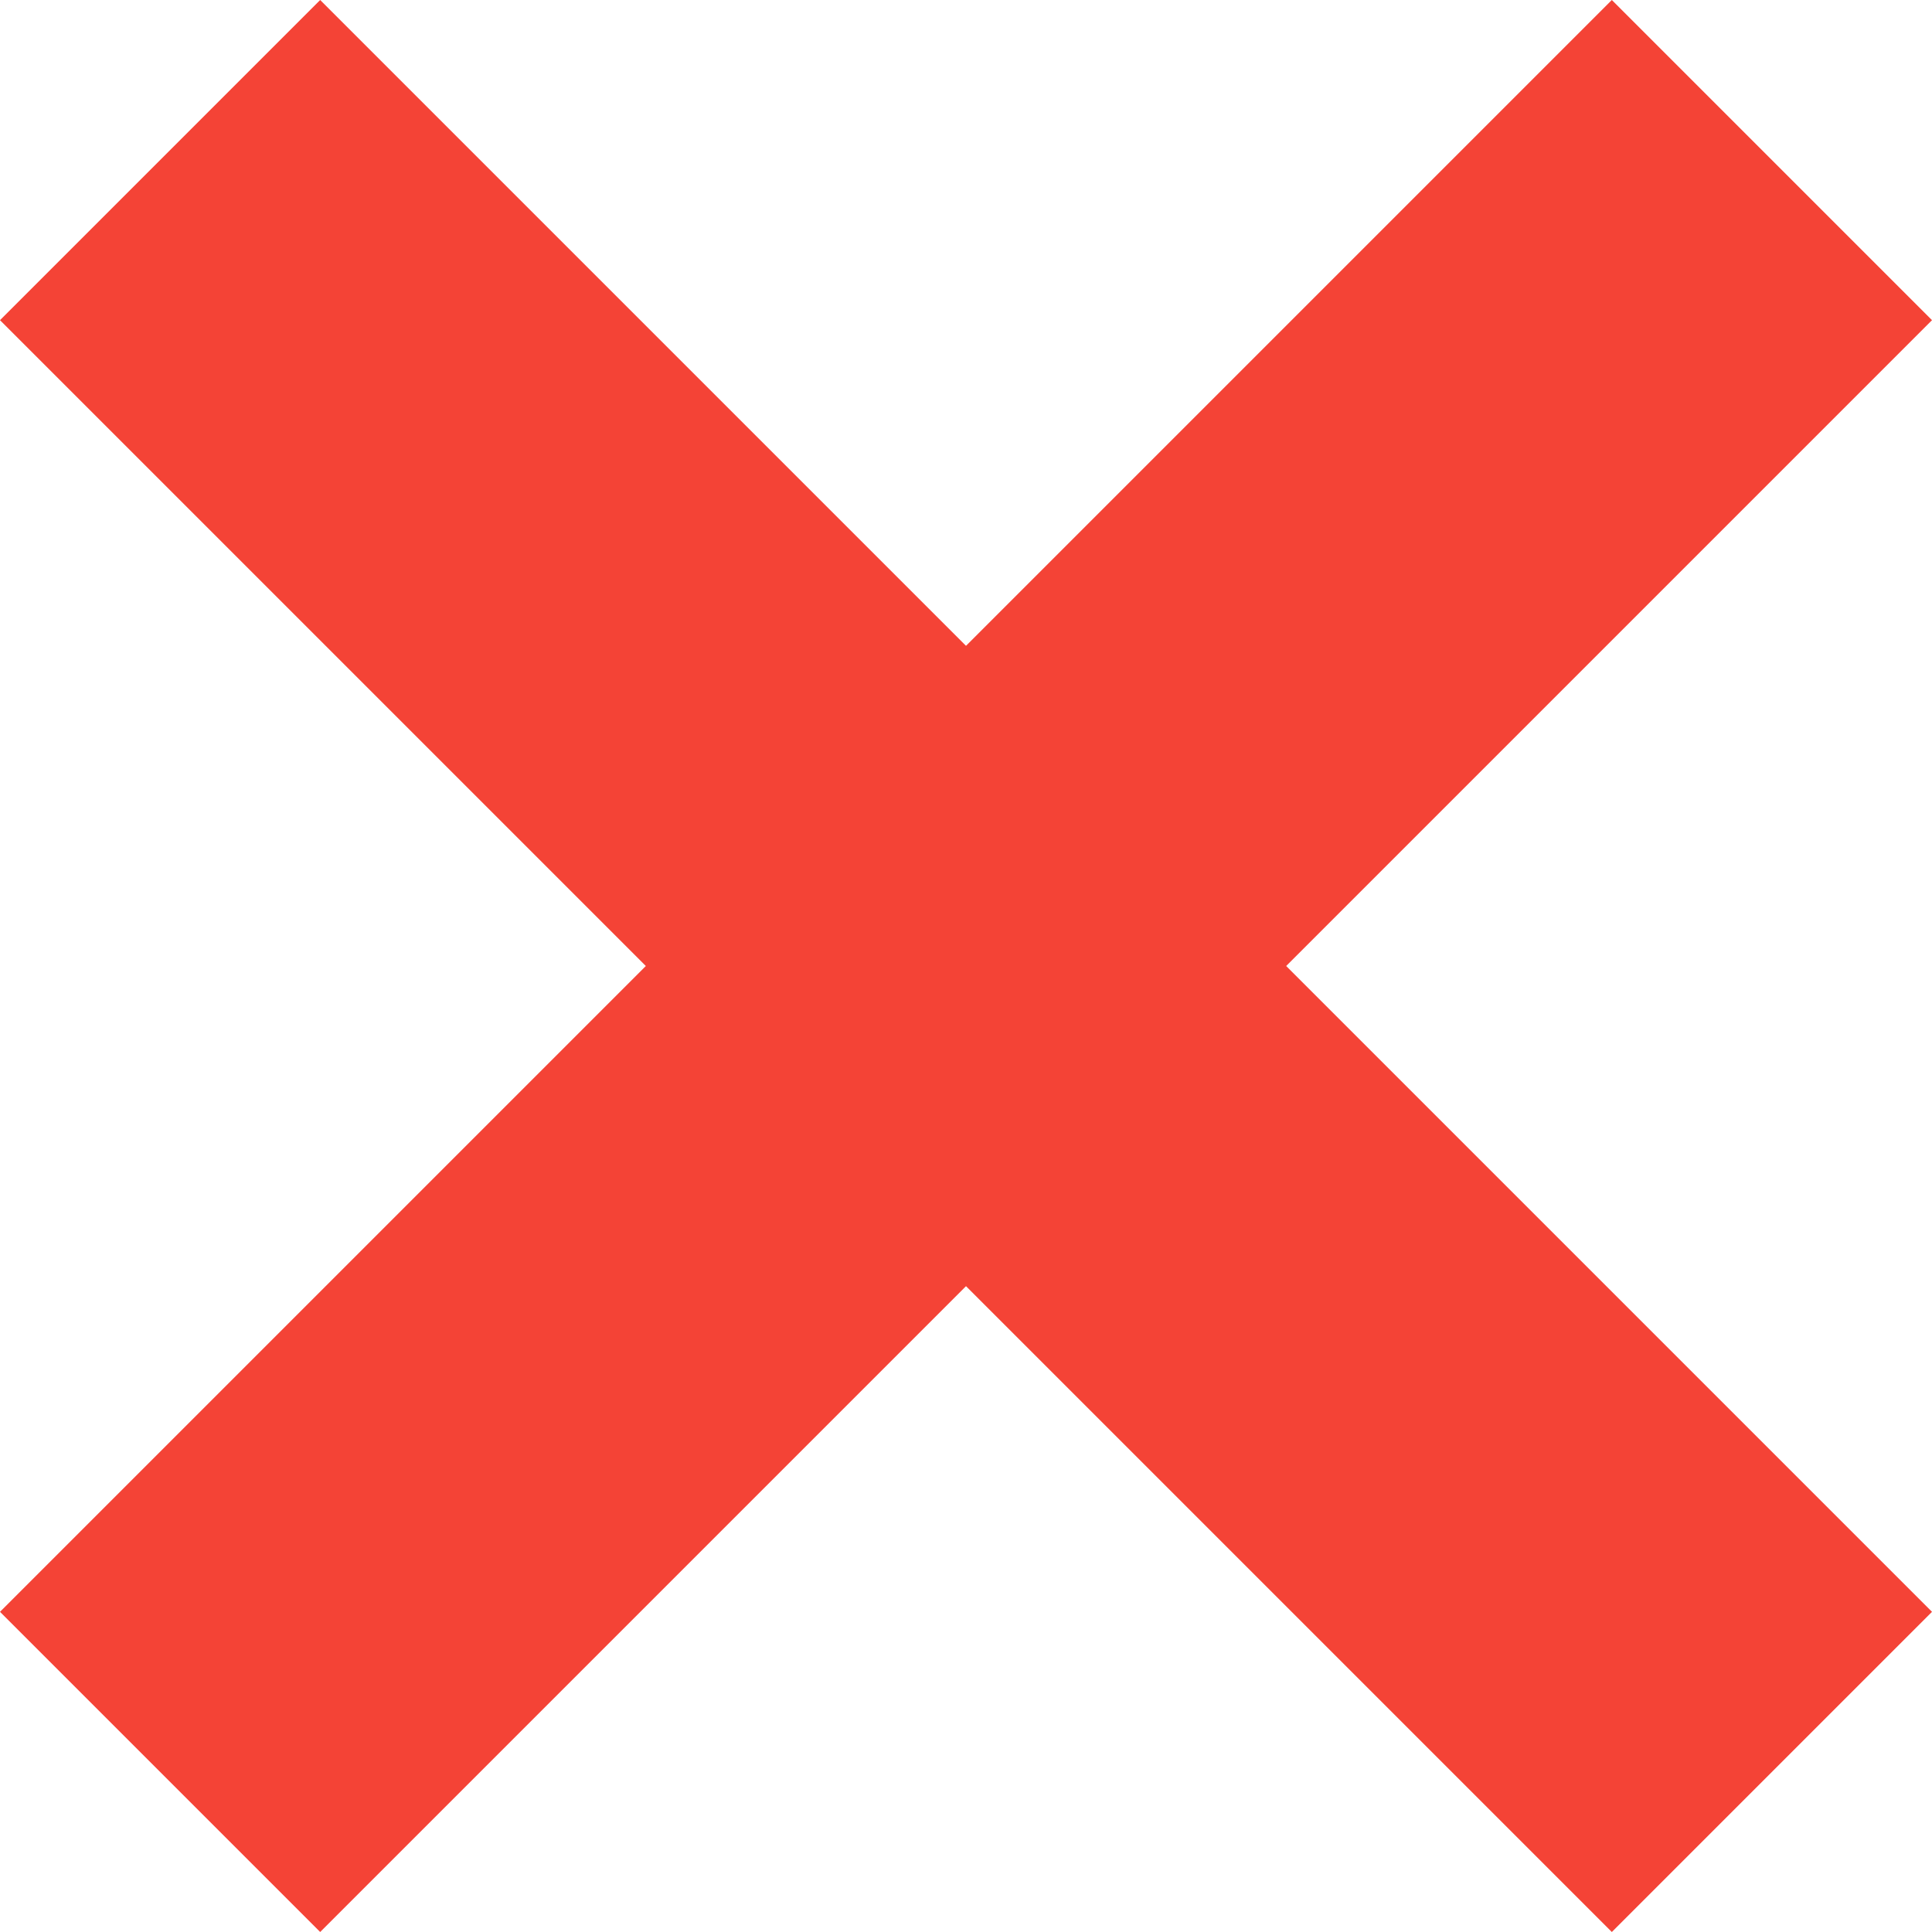 <svg xmlns="http://www.w3.org/2000/svg" viewBox="0 0 512 512"><defs><style>.cls-1{fill:#f44336;}</style></defs><title>close</title><g id="&#x421;&#x43B;&#x43E;&#x439;_2" data-name="&#x421;&#x43B;&#x43E;&#x439; 2"><g id="close"><path class="cls-1" d="M512,84.85,427.15,0,256,171.15,84.85,0,0,84.85,171.15,256,0,427.15,84.85,512,256,340.85,427.15,512,512,427.15,340.85,256Z"></path></g></g></svg>